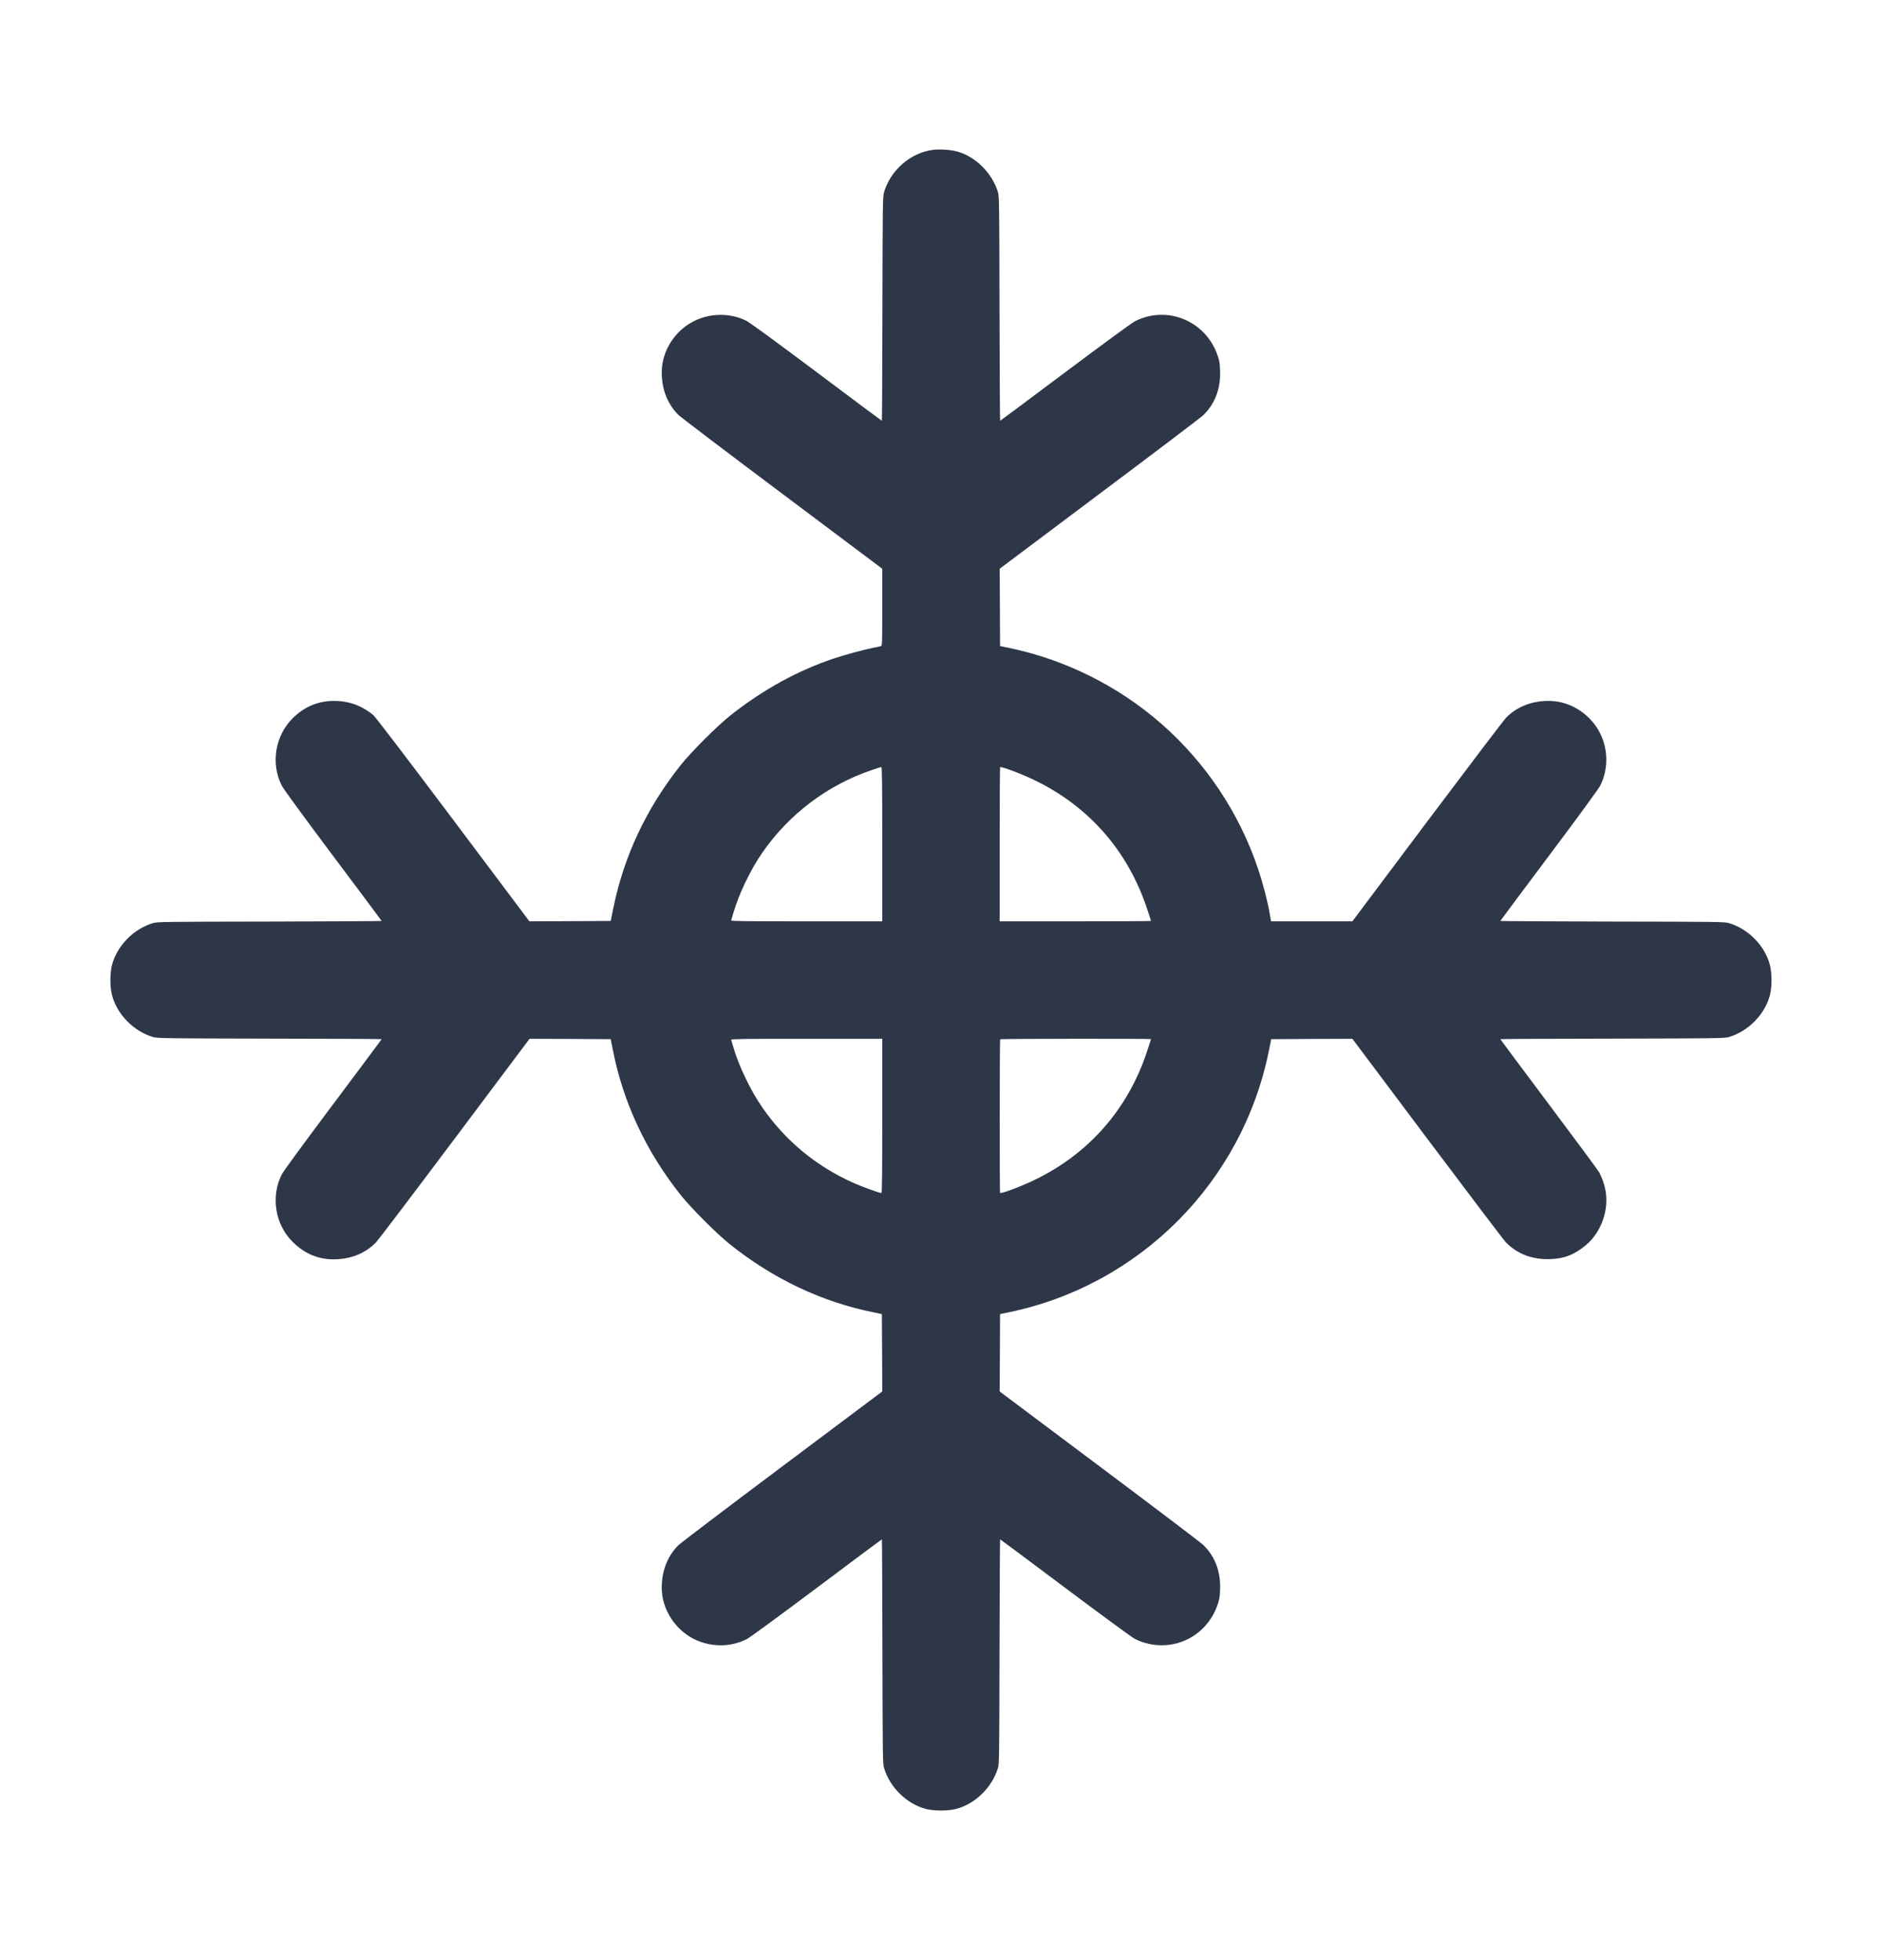 <svg width="24" height="25" viewBox="0 0 24 25" fill="none" xmlns="http://www.w3.org/2000/svg">
<path fill-rule="evenodd" clip-rule="evenodd" d="M11.901 1.911C11.614 1.946 11.356 2.169 11.273 2.454C11.257 2.507 11.256 2.61 11.253 3.939C11.252 4.725 11.248 5.367 11.246 5.367C11.243 5.367 10.868 5.087 10.411 4.744C9.851 4.325 9.557 4.11 9.511 4.088C9.283 3.977 8.997 3.995 8.781 4.135C8.583 4.262 8.452 4.485 8.44 4.711C8.429 4.939 8.504 5.145 8.651 5.292C8.68 5.32 9.276 5.773 9.977 6.298L11.251 7.254L11.251 7.745C11.251 8.205 11.25 8.237 11.234 8.241C11.225 8.244 11.191 8.251 11.16 8.257C11.039 8.28 10.789 8.347 10.641 8.396C10.172 8.553 9.738 8.791 9.318 9.122C9.154 9.251 8.818 9.586 8.684 9.754C8.242 10.309 7.955 10.92 7.819 11.593L7.788 11.746L7.269 11.749L6.751 11.751L5.777 10.453C5.167 9.641 4.786 9.141 4.76 9.12C4.599 8.988 4.422 8.93 4.211 8.941C4.038 8.95 3.874 9.023 3.741 9.152C3.51 9.376 3.449 9.731 3.592 10.018C3.611 10.058 3.867 10.408 4.245 10.913C4.587 11.369 4.867 11.744 4.867 11.746C4.867 11.749 4.224 11.752 3.439 11.754C2.109 11.756 2.007 11.757 1.953 11.773C1.706 11.845 1.494 12.061 1.429 12.305C1.401 12.41 1.401 12.59 1.429 12.695C1.494 12.939 1.706 13.155 1.953 13.227C2.007 13.243 2.109 13.244 3.439 13.247C4.224 13.248 4.867 13.251 4.867 13.254C4.867 13.256 4.587 13.632 4.245 14.088C3.861 14.6 3.611 14.942 3.591 14.983C3.453 15.261 3.508 15.613 3.725 15.832C3.876 15.986 4.052 16.062 4.254 16.062C4.47 16.062 4.657 15.987 4.795 15.846C4.821 15.819 5.273 15.223 5.798 14.523L6.753 13.249L7.271 13.251L7.788 13.254L7.815 13.389C7.946 14.061 8.24 14.689 8.684 15.246C8.819 15.414 9.145 15.741 9.312 15.873C9.864 16.313 10.48 16.605 11.14 16.738L11.246 16.76L11.249 17.253L11.251 17.747L9.977 18.702C9.276 19.227 8.68 19.68 8.651 19.708C8.504 19.855 8.429 20.061 8.44 20.289C8.455 20.577 8.664 20.851 8.939 20.942C9.138 21.009 9.336 20.997 9.521 20.907C9.556 20.89 9.929 20.617 10.411 20.256C10.868 19.913 11.243 19.633 11.246 19.633C11.248 19.633 11.252 20.276 11.253 21.061C11.256 22.39 11.257 22.493 11.273 22.547C11.345 22.794 11.561 23.006 11.804 23.071C11.91 23.099 12.09 23.099 12.195 23.071C12.439 23.006 12.654 22.794 12.727 22.547C12.742 22.493 12.744 22.39 12.746 21.061C12.748 20.276 12.751 19.633 12.754 19.633C12.756 19.633 13.13 19.911 13.584 20.252C14.069 20.616 14.436 20.884 14.474 20.904C14.724 21.029 15.025 21.007 15.249 20.845C15.377 20.753 15.473 20.623 15.526 20.471C15.55 20.401 15.556 20.367 15.559 20.275C15.568 20.045 15.495 19.852 15.345 19.705C15.318 19.678 14.723 19.227 14.022 18.702L12.748 17.747L12.751 17.253L12.753 16.76L12.861 16.738C14.541 16.392 15.852 15.068 16.185 13.383L16.211 13.254L16.729 13.251L17.246 13.249L18.201 14.523C18.727 15.223 19.178 15.819 19.204 15.846C19.352 15.996 19.546 16.069 19.775 16.059C19.953 16.052 20.08 16.001 20.226 15.879C20.421 15.715 20.521 15.43 20.473 15.177C20.457 15.096 20.428 15.016 20.392 14.95C20.378 14.925 20.089 14.534 19.75 14.082C19.41 13.629 19.133 13.256 19.133 13.254C19.133 13.251 19.775 13.248 20.561 13.247C21.89 13.244 21.992 13.243 22.046 13.227C22.293 13.155 22.506 12.939 22.57 12.695C22.598 12.59 22.598 12.41 22.57 12.305C22.506 12.061 22.293 11.845 22.046 11.773C21.992 11.757 21.89 11.756 20.561 11.754C19.775 11.752 19.133 11.749 19.133 11.746C19.133 11.744 19.412 11.369 19.754 10.913C20.133 10.408 20.388 10.058 20.408 10.018C20.523 9.786 20.507 9.501 20.365 9.282C20.237 9.084 20.015 8.952 19.788 8.941C19.561 8.929 19.355 9.004 19.208 9.152C19.18 9.18 18.727 9.777 18.201 10.477L17.246 11.751L16.727 11.751H16.209L16.192 11.653C16.167 11.502 16.105 11.265 16.042 11.078C15.803 10.368 15.378 9.73 14.812 9.233C14.261 8.749 13.581 8.411 12.861 8.262L12.753 8.24L12.751 7.747L12.748 7.254L14.022 6.298C14.723 5.773 15.318 5.322 15.345 5.295C15.495 5.149 15.568 4.955 15.559 4.725C15.556 4.633 15.55 4.599 15.526 4.53C15.373 4.091 14.884 3.89 14.474 4.097C14.436 4.116 14.069 4.385 13.584 4.748C13.13 5.089 12.756 5.367 12.754 5.367C12.751 5.367 12.748 4.725 12.746 3.939C12.744 2.61 12.742 2.507 12.727 2.454C12.655 2.208 12.436 1.991 12.2 1.931C12.113 1.909 11.987 1.901 11.901 1.911ZM11.113 9.823C10.55 10.015 10.063 10.383 9.723 10.873C9.571 11.091 9.416 11.415 9.349 11.654C9.338 11.694 9.327 11.732 9.324 11.739C9.32 11.749 9.497 11.751 10.285 11.751H11.251V10.767C11.251 9.986 11.248 9.783 11.239 9.783C11.232 9.783 11.175 9.801 11.113 9.823ZM12.748 10.767V11.751H13.713C14.244 11.751 14.678 11.749 14.678 11.746C14.678 11.743 14.655 11.67 14.626 11.585C14.382 10.854 13.891 10.291 13.204 9.956C13.046 9.878 12.798 9.783 12.754 9.783C12.751 9.783 12.748 10.226 12.748 10.767ZM9.324 13.261C9.327 13.268 9.338 13.306 9.349 13.346C9.416 13.585 9.571 13.909 9.723 14.127C10.016 14.55 10.405 14.872 10.881 15.086C10.985 15.133 11.216 15.217 11.241 15.217C11.248 15.217 11.251 14.893 11.251 14.233V13.249H10.285C9.497 13.249 9.32 13.251 9.324 13.261ZM12.755 13.255C12.747 13.263 12.746 15.217 12.754 15.217C12.798 15.217 13.046 15.122 13.204 15.044C13.891 14.709 14.385 14.143 14.626 13.414C14.655 13.328 14.678 13.256 14.678 13.253C14.678 13.246 12.762 13.248 12.755 13.255Z" fill="#2D3748"/>
</svg>
